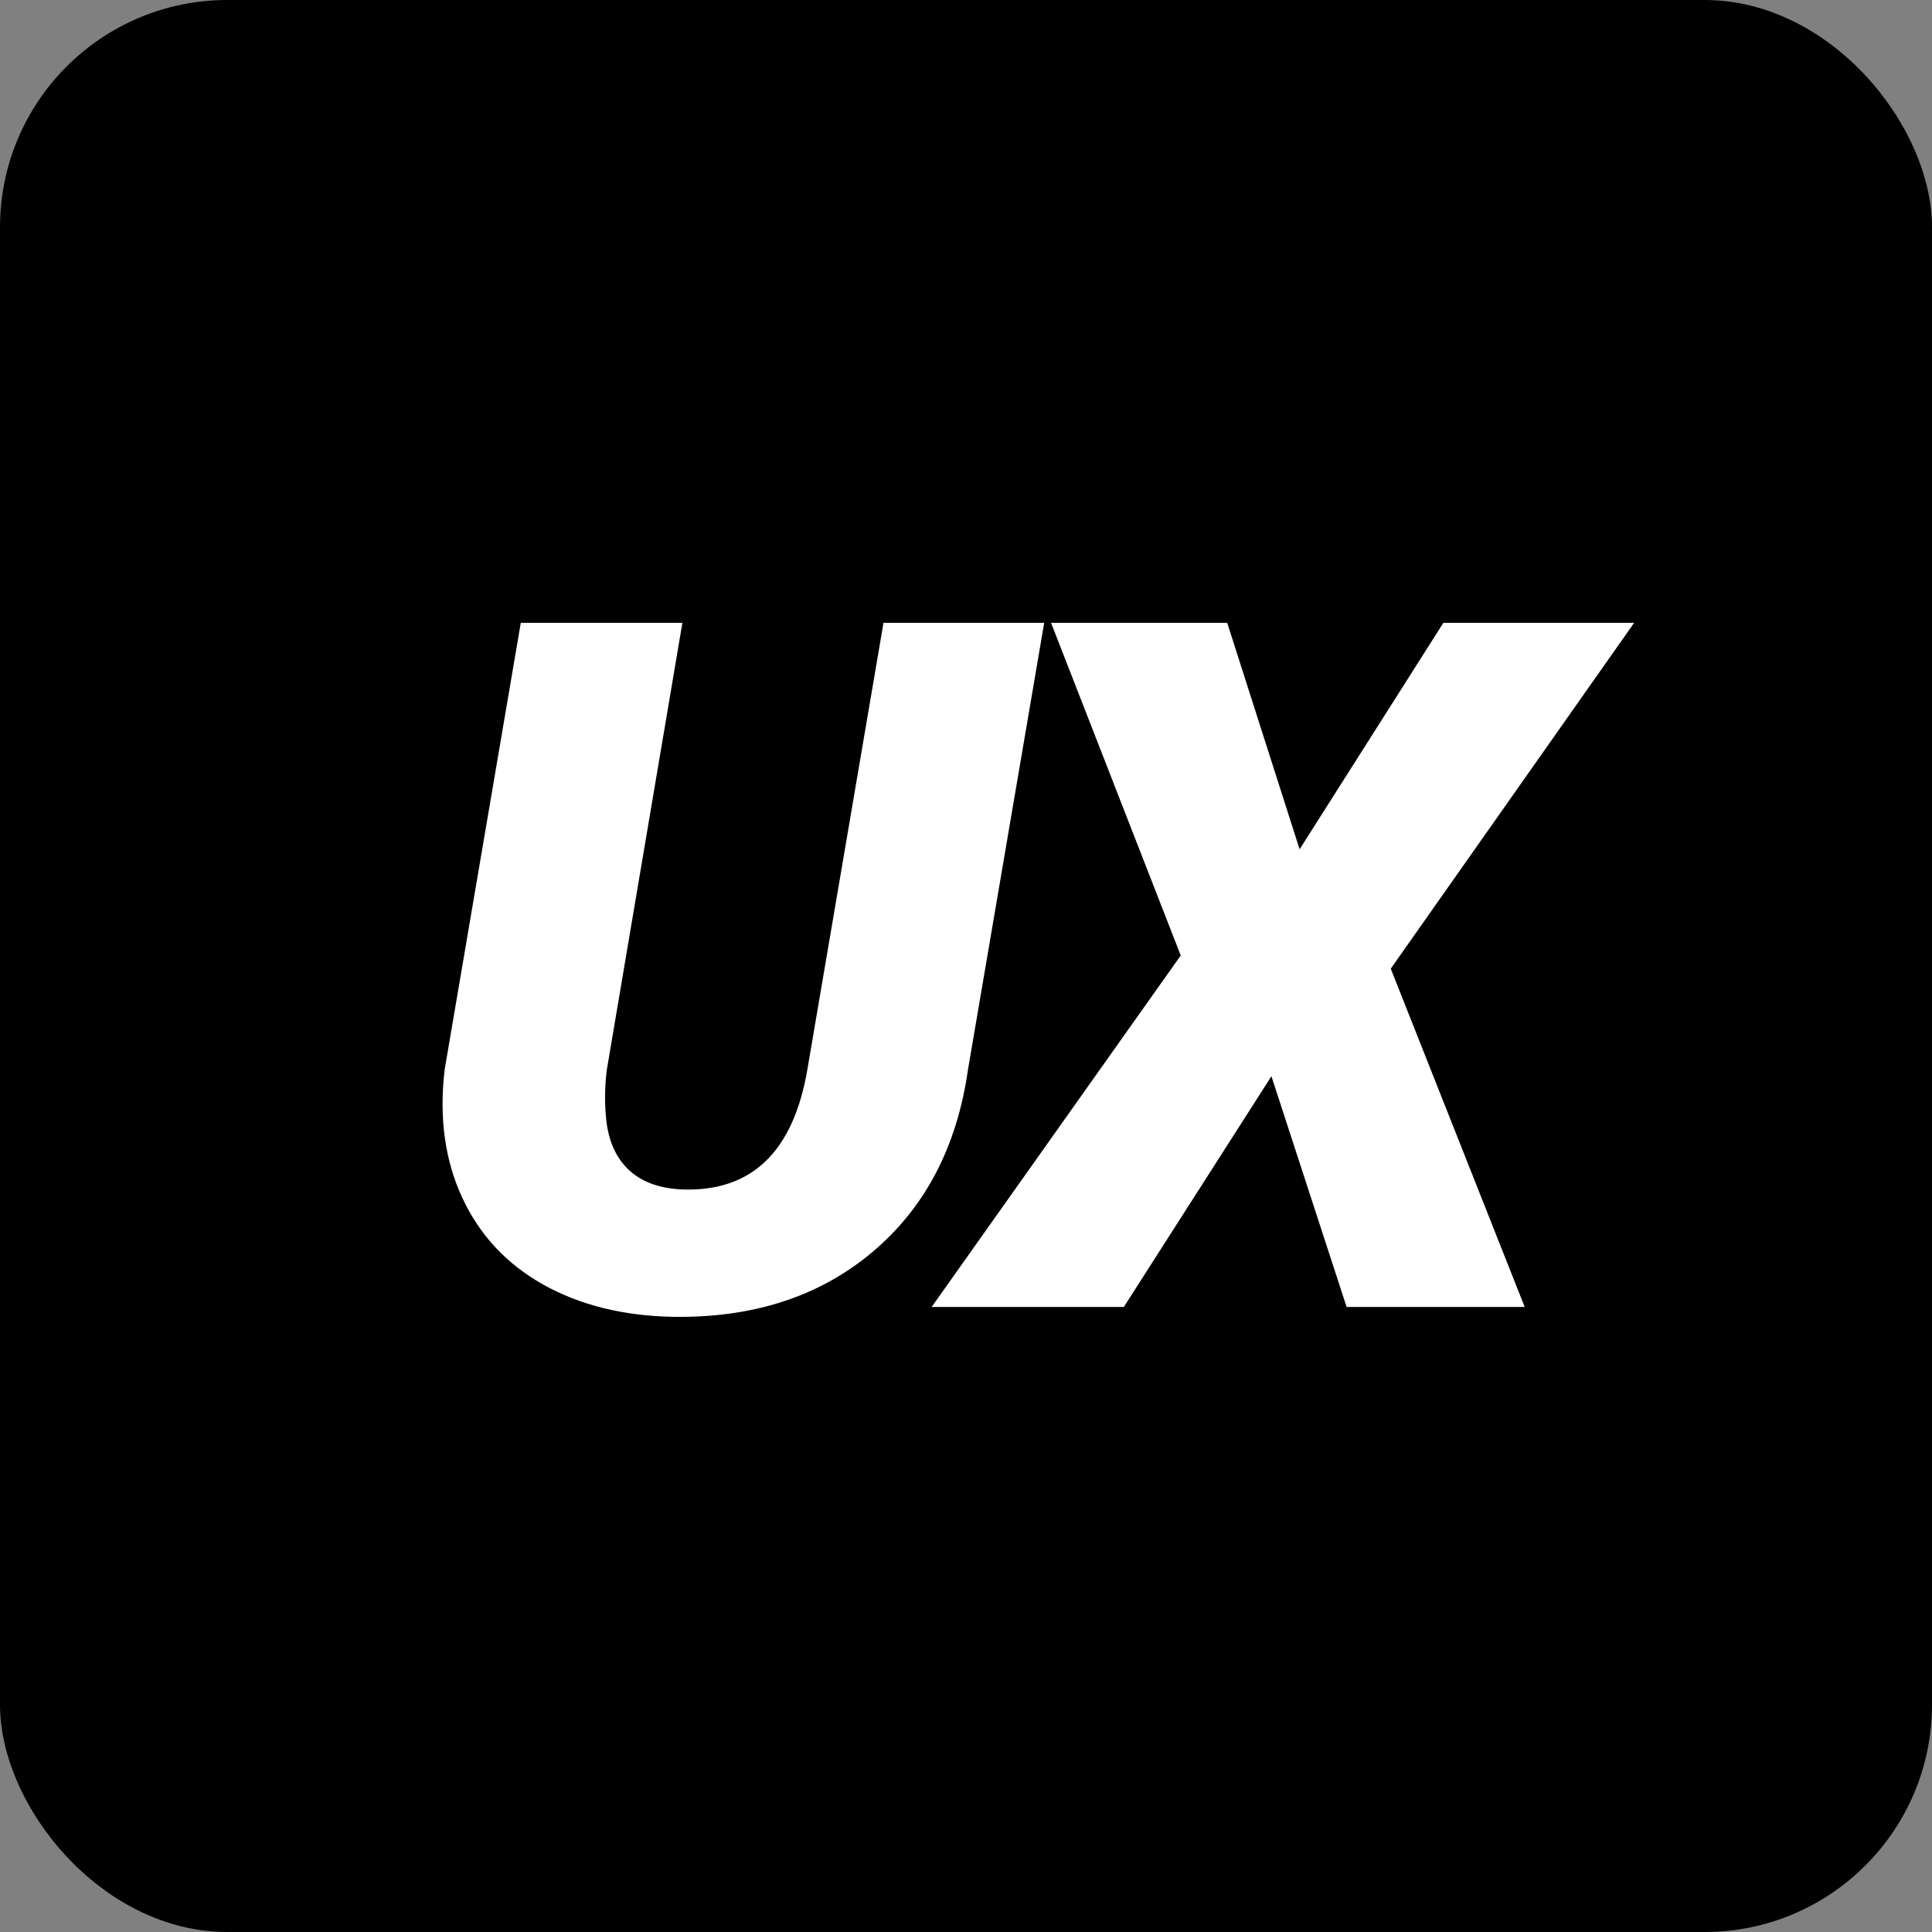 <?xml version="1.0" encoding="UTF-8"?>
<svg width="34px" height="34px" viewBox="0 0 34 34" version="1.1" xmlns="http://www.w3.org/2000/svg" xmlns:xlink="http://www.w3.org/1999/xlink">
    <rect x="0" y="0" width="34" height="34" fill="#808080" stroke="none"/>
    <title>Group</title>
    <g id="Page-2" stroke="none" stroke-width="1" fill="none" fill-rule="evenodd">
        <g id="Mobile-Copy-2" transform="translate(-10, -15)">
            <g id="Group" transform="translate(10, 15)">
                <rect id="Rectangle" fill="#000000" x="0" y="0" width="34" height="34" rx="4"></rect>
                <path d="M11.844,23.174 C13.255,23.196 14.425,22.815 15.354,22.033 C16.283,21.25 16.843,20.178 17.036,18.816 L17.036,18.816 L18.376,10.961 L15.548,10.961 L14.208,18.824 C13.96,20.269 13.23,20.971 12.017,20.933 C11.598,20.916 11.274,20.795 11.046,20.569 C10.817,20.343 10.689,20.026 10.661,19.618 C10.639,19.37 10.645,19.108 10.678,18.833 L10.678,18.833 L12.009,10.961 L9.165,10.961 L7.825,18.824 C7.726,19.668 7.829,20.419 8.135,21.078 C8.441,21.736 8.916,22.246 9.561,22.607 C10.206,22.968 10.967,23.157 11.844,23.174 Z M19.778,23 L22.375,18.94 L23.698,23 L26.832,23 L24.475,17.047 L28.758,10.961 L25.401,10.961 L22.871,14.946 L21.597,10.961 L18.497,10.961 L20.779,16.815 L16.396,23 L19.778,23 Z" id="UX" fill="#FFFFFF" fill-rule="nonzero"></path>
            </g>
        </g>
    </g>
</svg>